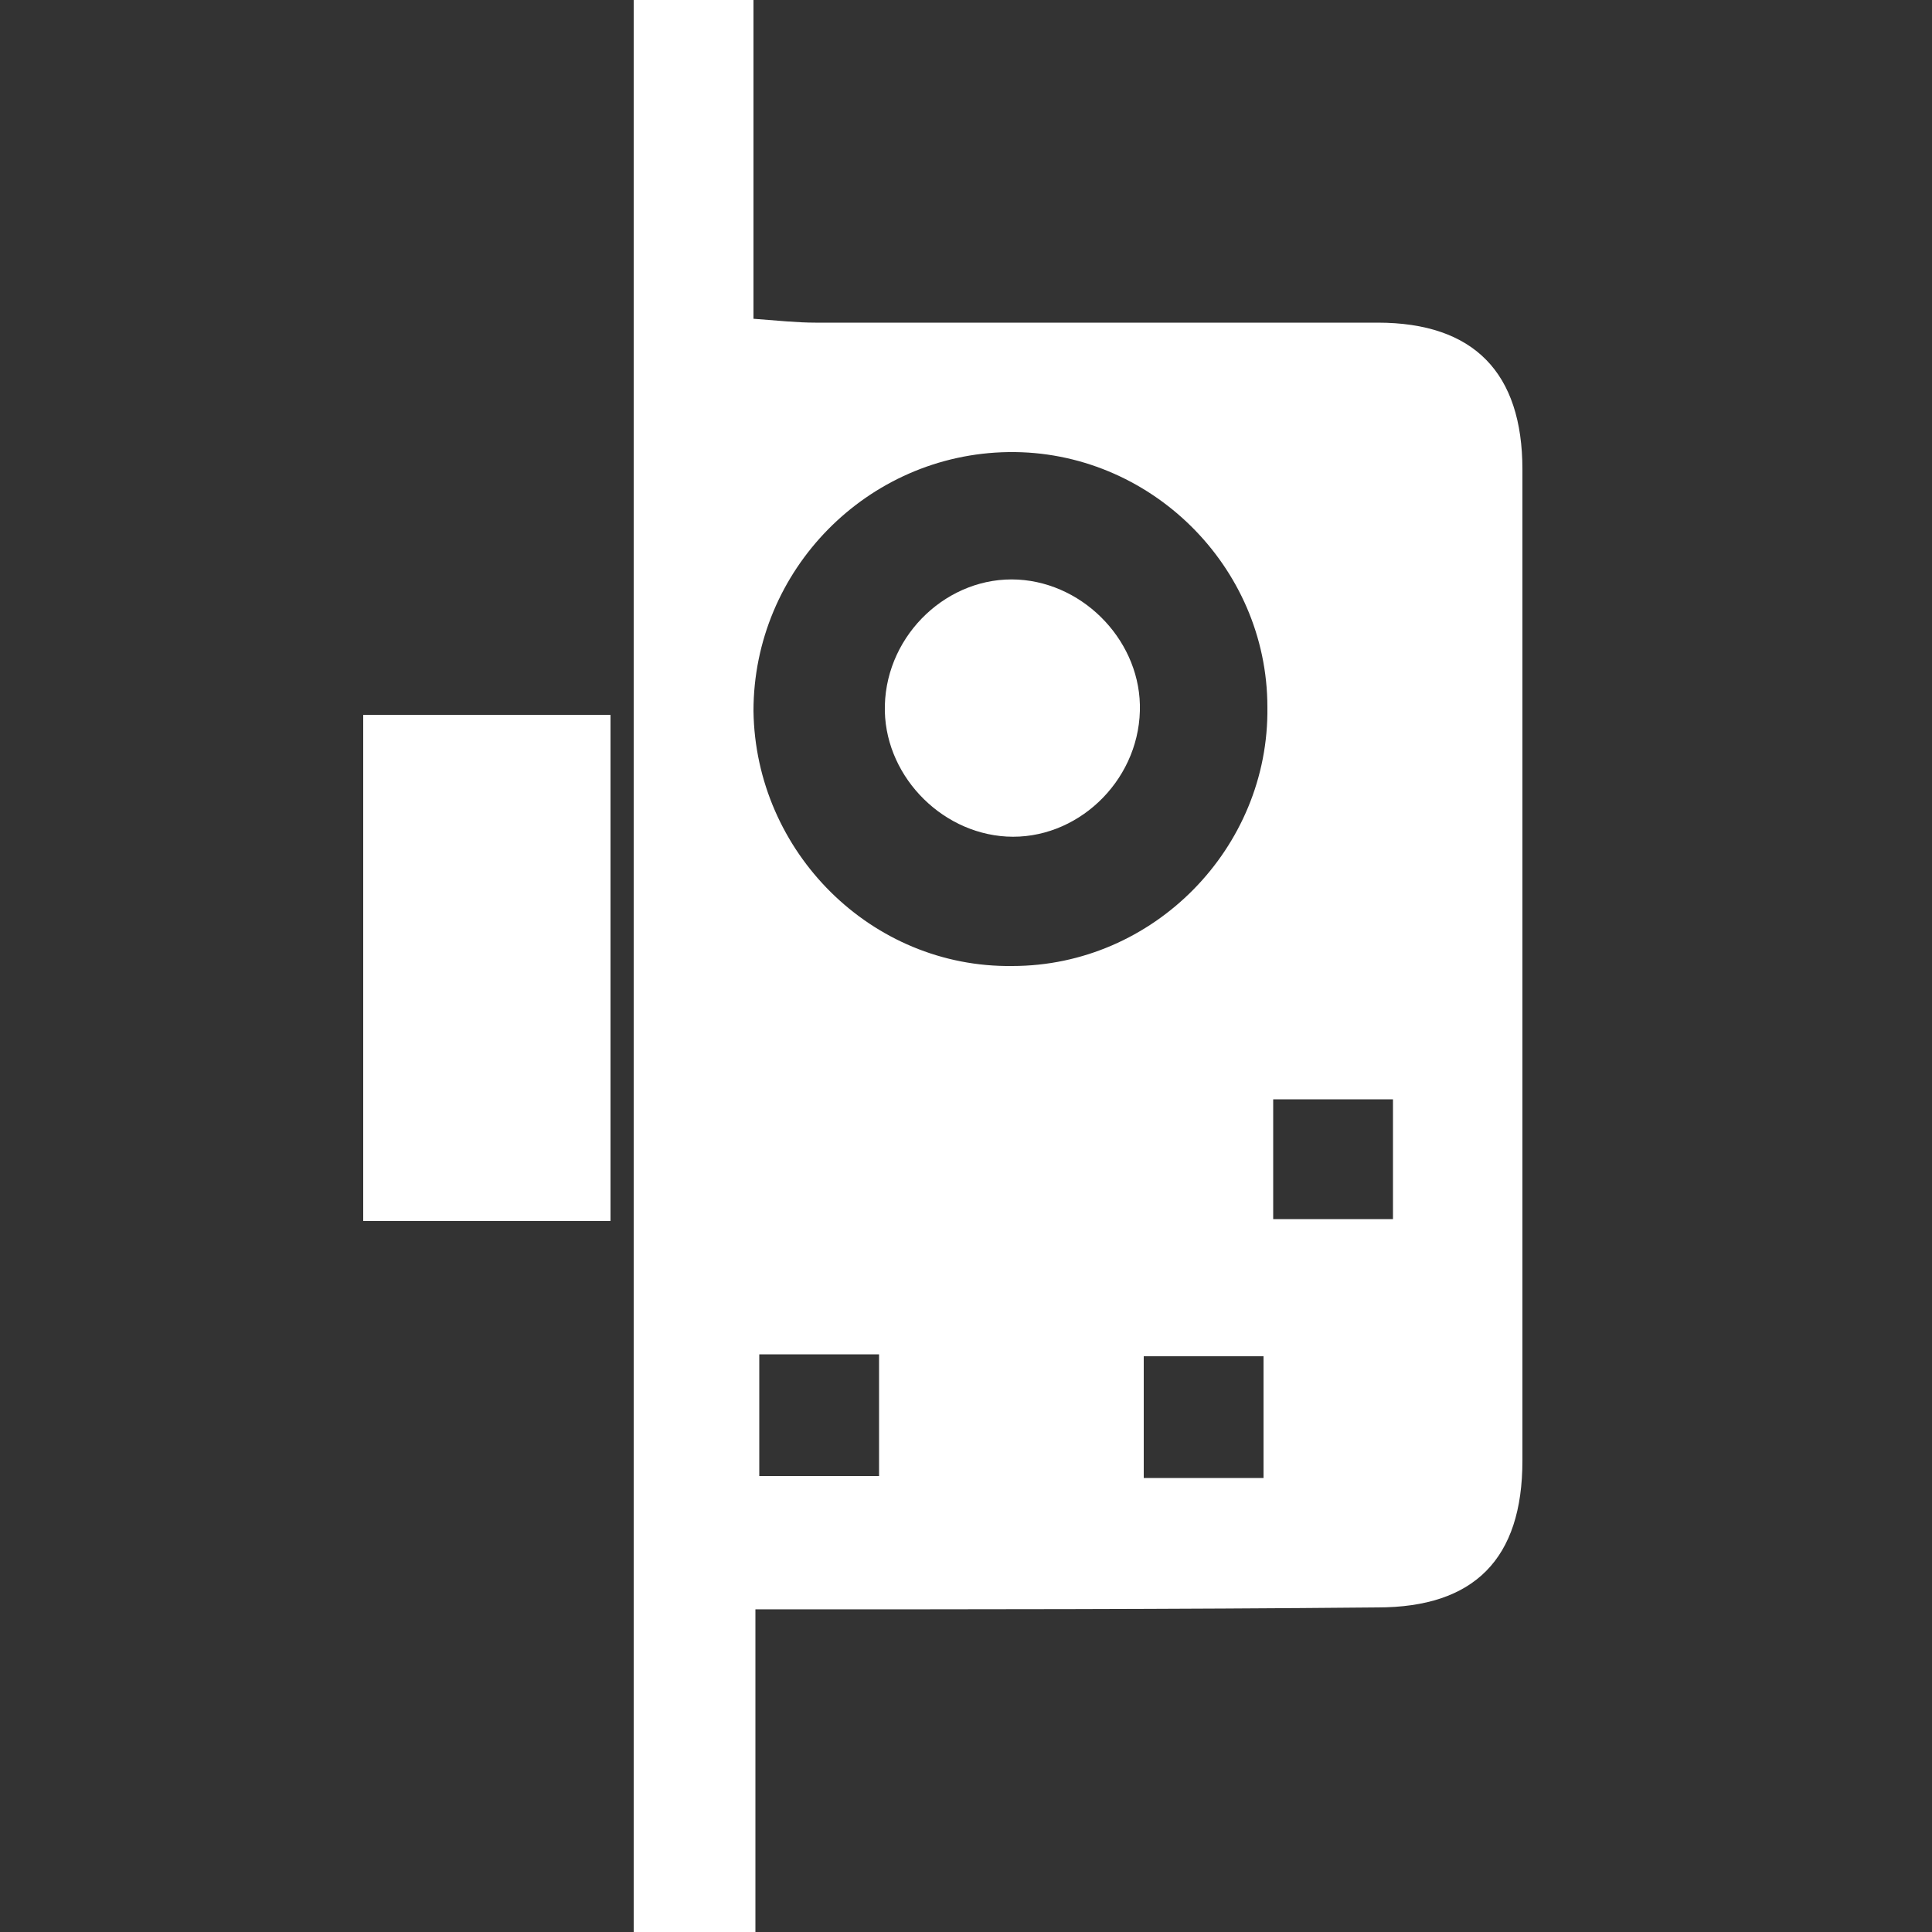 <?xml version="1.0" encoding="utf-8"?>
<!-- Generator: Adobe Illustrator 28.3.0, SVG Export Plug-In . SVG Version: 6.00 Build 0)  -->
<svg version="1.1" id="Layer_1" xmlns="http://www.w3.org/2000/svg" xmlns:xlink="http://www.w3.org/1999/xlink" x="0px" y="0px"
	 viewBox="0 0 100 100" style="enable-background:new 0 0 100 100;" xml:space="preserve">
<rect x="0" y="0" width="100" height="100" fill="#333333" stroke="none"/>
<style type="text/css">
	.st0{fill:#FFFFFF;}
</style>
<path class="st0" d="M39.1,83.3c0,6.8,0,13.2,0,19.8c-2.2,0-4.2,0-6.3,0c0-35.3,0-70.6,0-106.1c2,0,3.9,0,6.2,0c0,6.4,0,12.9,0,19.5
	c1.3,0.1,2.3,0.2,3.2,0.2c9.7,0,19.4,0,29.1,0c5,0,7.5,2.6,7.5,7.6c0,17.1,0,34.2,0,51.3c0,5.1-2.5,7.6-7.5,7.6
	C60.7,83.3,50.2,83.3,39.1,83.3z M65.6,36.6c0-7.3-6.1-13.3-13.4-13.2C44.9,23.5,39,29.5,39,36.8c0.1,7.3,6.1,13.3,13.4,13.2
	C59.7,50,65.7,43.9,65.6,36.6z M72.1,56.9c-2.3,0-4.3,0-6.2,0c0,2.3,0,4.3,0,6.2c2.2,0,4.2,0,6.2,0C72.1,61,72.1,59,72.1,56.9z
	 M39.3,76.4c2.3,0,4.3,0,6.2,0c0-2.3,0-4.3,0-6.3c-2.2,0-4.1,0-6.2,0C39.3,72.3,39.3,74.2,39.3,76.4z M65.4,76.5c0-2.3,0-4.3,0-6.3
	c-2.2,0-4.2,0-6.2,0c0,2.2,0,4.3,0,6.3C61.4,76.5,63.4,76.5,65.4,76.5z"/>
<path class="st0" d="M-27.1,50c0-13,0-25.9,0-38.9c0-8.5,5.5-14.3,13.2-14.4c7.7,0,13.2,5.9,13.2,14.4c0,26,0,52.1,0,78.1
	c0,8.2-5.6,14.1-13.2,14c-7.6,0-13.2-5.9-13.3-14C-27.2,76.2-27.1,63.1-27.1,50z M-7.5,63.2c0-9,0-17.7,0-26.3c-4.4,0-8.6,0-12.8,0
	c0,8.9,0,17.5,0,26.3C-16,63.2-11.8,63.2-7.5,63.2z M-14,16.7c3.6,0.1,6.6-2.8,6.7-6.4c0.1-3.7-2.9-6.9-6.5-6.9
	c-3.7,0-6.7,2.9-6.7,6.7C-20.5,13.7-17.5,16.6-14,16.7z M-13.9,83.3c-3.7,0-6.7,3.1-6.6,6.9c0.1,3.6,3,6.4,6.6,6.4
	c3.7,0,6.7-3.2,6.6-6.9C-7.4,86.1-10.3,83.3-13.9,83.3z"/>
<path class="st0" d="M31.6,63.2c-4.4,0-8.5,0-12.8,0c0-8.7,0-17.3,0-26.2c4.1,0,8.4,0,12.8,0C31.6,45.5,31.6,54.2,31.6,63.2z"/>
<path class="st0" d="M-7.5,63.2c-4.3,0-8.4,0-12.8,0c0-8.8,0-17.5,0-26.3c4.2,0,8.4,0,12.8,0C-7.5,45.5-7.5,54.2-7.5,63.2z"/>
<path class="st0" d="M-14,16.7c-3.6-0.1-6.5-3-6.5-6.6c0-3.8,2.9-6.7,6.7-6.7c3.6,0,6.6,3.2,6.5,6.9C-7.4,13.9-10.4,16.8-14,16.7z"
	/>
<path class="st0" d="M-13.9,83.3c3.6,0,6.5,2.8,6.6,6.4c0.1,3.7-2.9,6.8-6.6,6.9c-3.6,0-6.5-2.8-6.6-6.4
	C-20.6,86.5-17.6,83.3-13.9,83.3z"/>
<path class="st0" d="M59,36.8c-0.1,3.7-3.3,6.7-6.9,6.5c-3.5-0.2-6.4-3.3-6.3-6.8c0.1-3.7,3.3-6.7,6.9-6.5
	C56.2,30.2,59.1,33.3,59,36.8z"/>
</svg>
